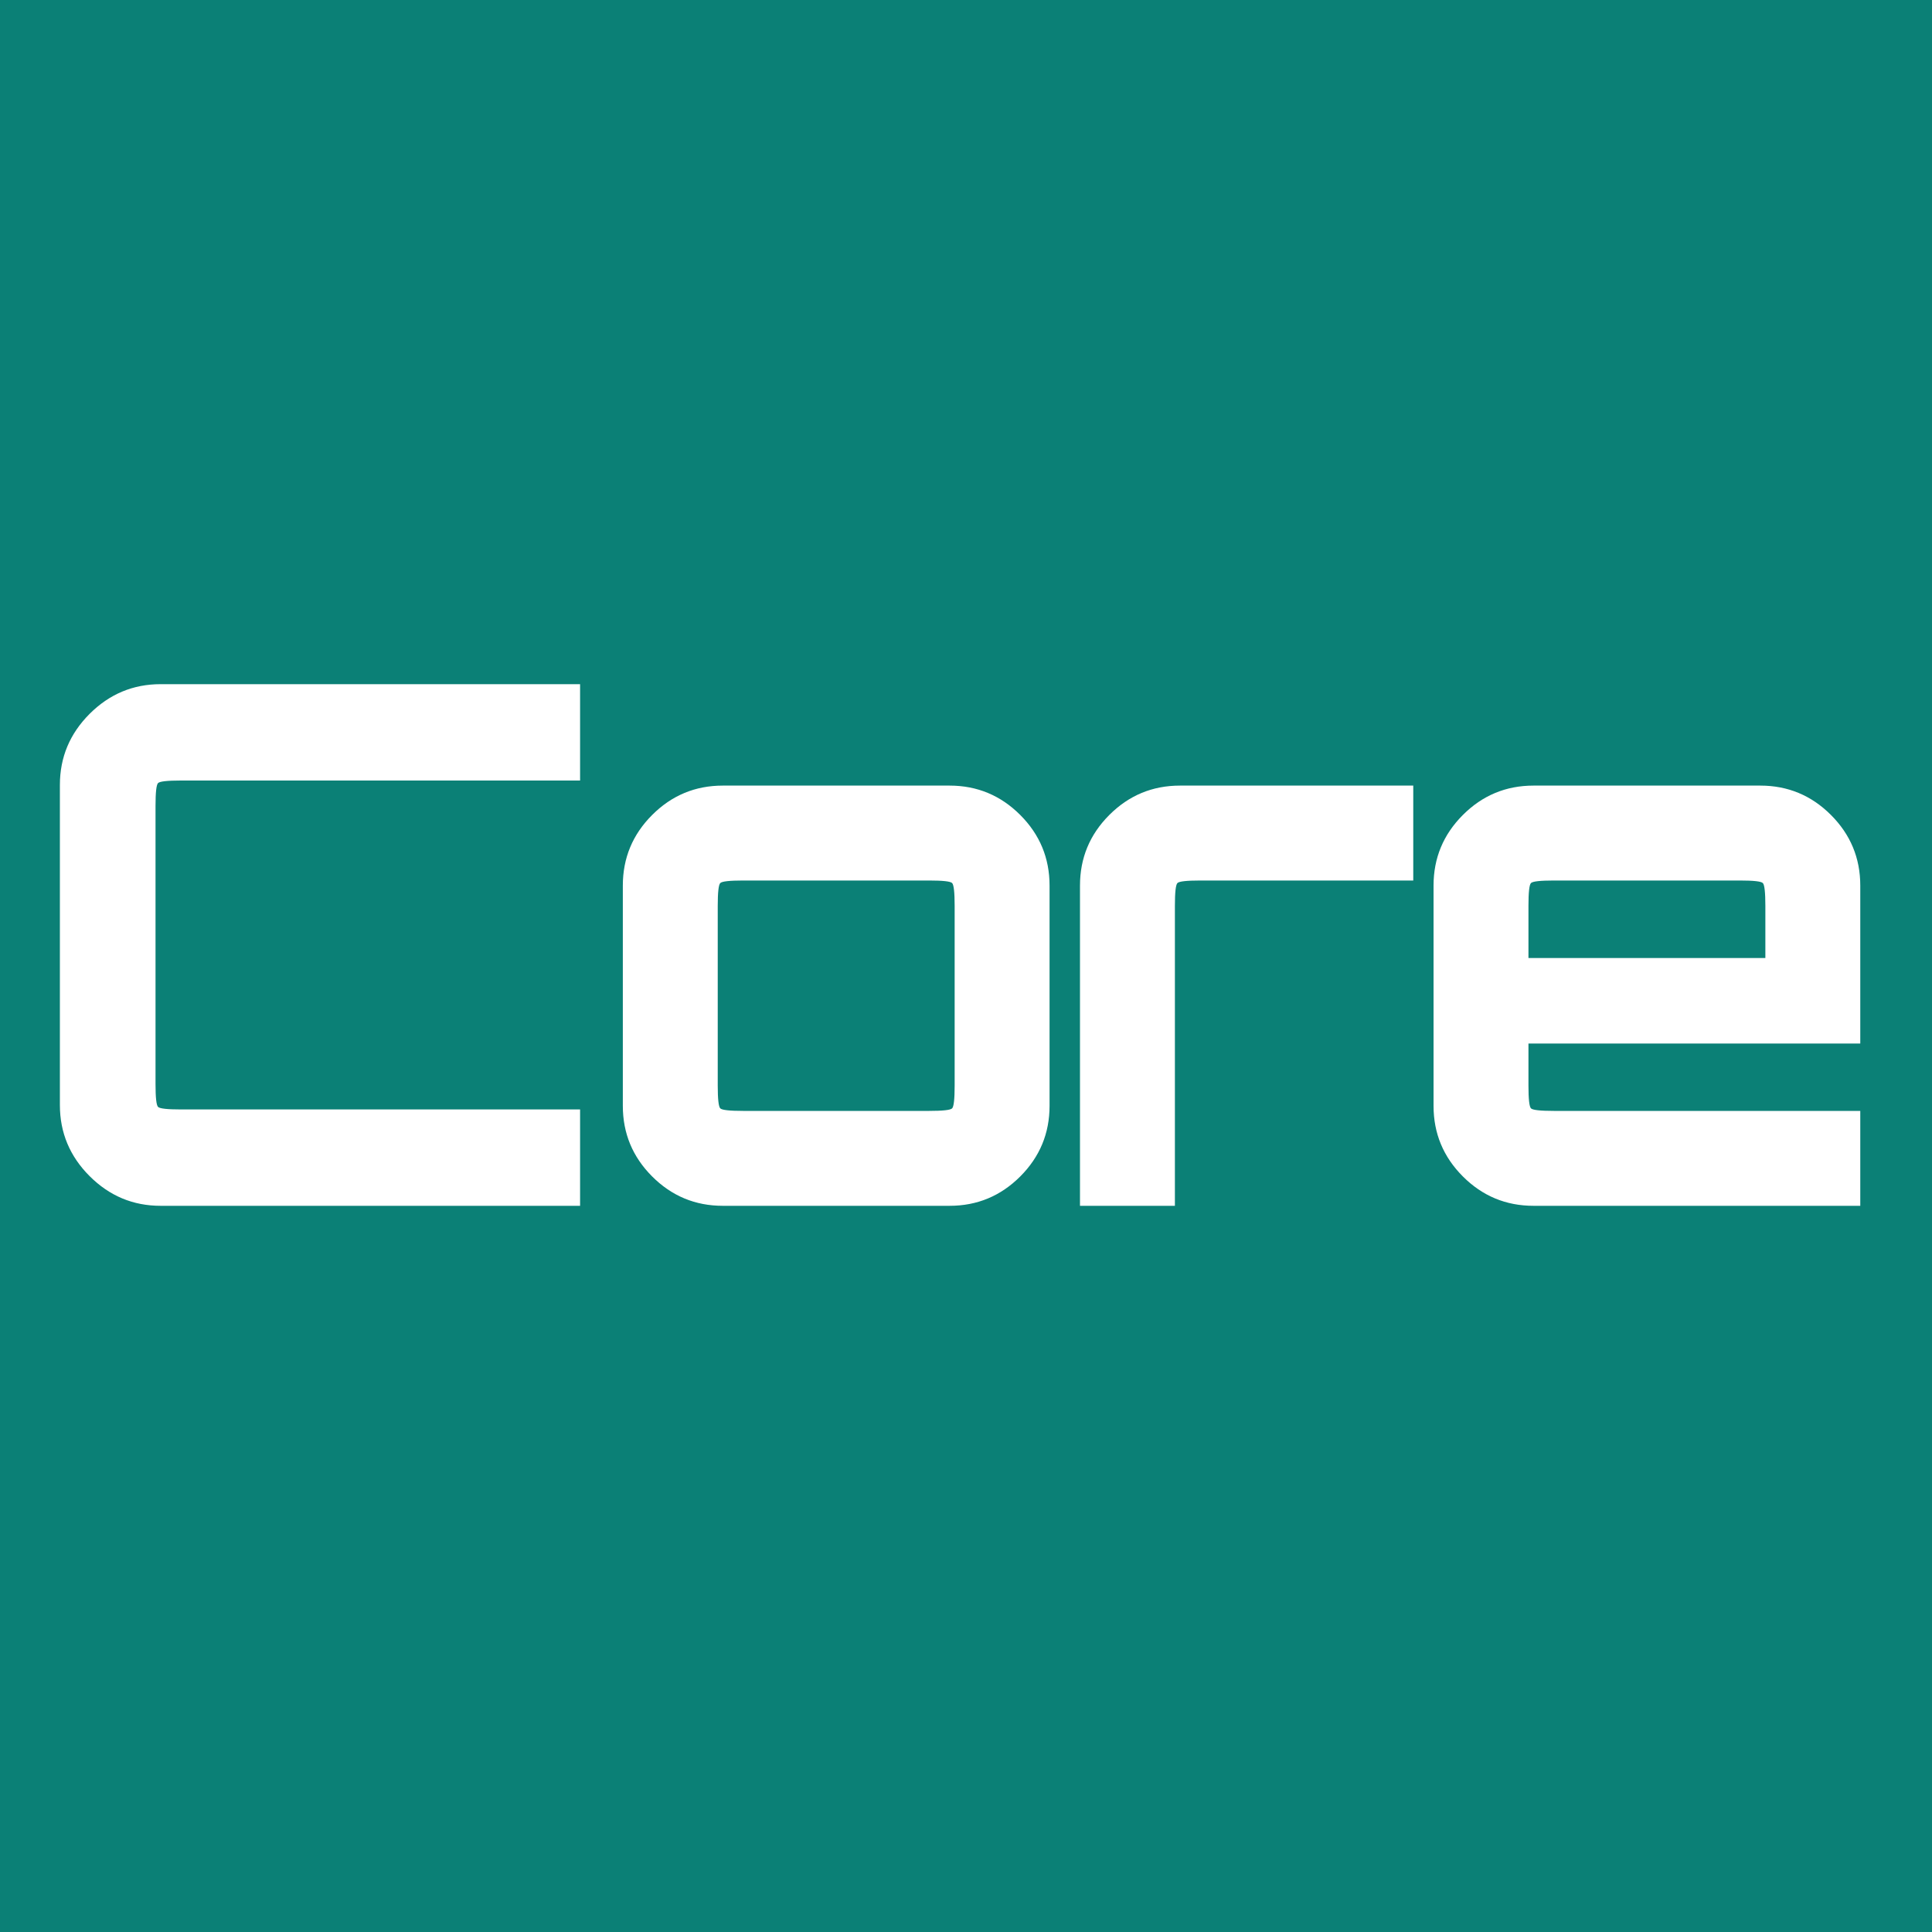 <svg xmlns="http://www.w3.org/2000/svg" xmlns:xlink="http://www.w3.org/1999/xlink" style="isolation:isolate" viewBox="0 0 200 200" width="200pt" height="200pt"><rect x="0" y="0" width="200" height="200" fill="#333333" stroke="none"/><defs><clipPath id="_clipPath_WJ0QePEykTBH0AJoCg6Vjj18hvfY8QwO"><rect width="200" height="200"></rect></clipPath></defs><g clip-path="url(#_clipPath_WJ0QePEykTBH0AJoCg6Vjj18hvfY8QwO)"><rect width="200" height="200" style="fill:rgb(11,128,118)"></rect><path d=" M 60.05 124.825 L 16.625 124.825 L 16.625 124.825 Q 12.35 124.825 9.275 121.75 L 9.275 121.75 L 9.275 121.75 Q 6.2 118.675 6.2 114.4 L 6.2 114.4 L 6.2 81.25 L 6.2 81.25 Q 6.2 76.975 9.275 73.9 L 9.275 73.9 L 9.275 73.9 Q 12.35 70.825 16.625 70.825 L 16.625 70.825 L 60.05 70.825 L 60.05 80.8 L 18.725 80.8 L 18.725 80.8 Q 16.625 80.8 16.362 81.063 L 16.362 81.063 L 16.362 81.063 Q 16.1 81.325 16.1 83.425 L 16.1 83.425 L 16.1 112.225 L 16.1 112.225 Q 16.1 114.325 16.362 114.588 L 16.362 114.588 L 16.362 114.588 Q 16.625 114.85 18.725 114.85 L 18.725 114.85 L 60.05 114.85 L 60.05 124.825 Z  M 98.3 124.825 L 74.825 124.825 L 74.825 124.825 Q 70.55 124.825 67.513 121.788 L 67.513 121.788 L 67.513 121.788 Q 64.475 118.75 64.475 114.475 L 64.475 114.475 L 64.475 91.675 L 64.475 91.675 Q 64.475 87.4 67.513 84.363 L 67.513 84.363 L 67.513 84.363 Q 70.55 81.325 74.825 81.325 L 74.825 81.325 L 98.3 81.325 L 98.3 81.325 Q 102.575 81.325 105.613 84.363 L 105.613 84.363 L 105.613 84.363 Q 108.65 87.4 108.65 91.675 L 108.65 91.675 L 108.65 114.475 L 108.65 114.475 Q 108.65 118.75 105.613 121.788 L 105.613 121.788 L 105.613 121.788 Q 102.575 124.825 98.3 124.825 L 98.3 124.825 Z  M 76.925 115 L 76.925 115 L 96.2 115 L 96.2 115 Q 98.3 115 98.563 114.738 L 98.563 114.738 L 98.563 114.738 Q 98.825 114.475 98.825 112.375 L 98.825 112.375 L 98.825 93.775 L 98.825 93.775 Q 98.825 91.675 98.563 91.413 L 98.563 91.413 L 98.563 91.413 Q 98.3 91.15 96.2 91.15 L 96.2 91.15 L 76.925 91.15 L 76.925 91.15 Q 74.825 91.15 74.563 91.413 L 74.563 91.413 L 74.563 91.413 Q 74.3 91.675 74.3 93.775 L 74.3 93.775 L 74.3 112.375 L 74.3 112.375 Q 74.3 114.475 74.563 114.738 L 74.563 114.738 L 74.563 114.738 Q 74.825 115 76.925 115 Z  M 121.625 124.825 L 111.8 124.825 L 111.8 91.675 L 111.8 91.675 Q 111.8 87.4 114.837 84.363 L 114.837 84.363 L 114.837 84.363 Q 117.875 81.325 122.15 81.325 L 122.15 81.325 L 146.3 81.325 L 146.3 91.15 L 124.25 91.15 L 124.25 91.15 Q 122.15 91.15 121.887 91.413 L 121.887 91.413 L 121.887 91.413 Q 121.625 91.675 121.625 93.775 L 121.625 93.775 L 121.625 124.825 Z  M 192.575 124.825 L 158.75 124.825 L 158.75 124.825 Q 154.475 124.825 151.438 121.788 L 151.438 121.788 L 151.438 121.788 Q 148.4 118.75 148.4 114.475 L 148.4 114.475 L 148.4 91.675 L 148.4 91.675 Q 148.4 87.4 151.438 84.363 L 151.438 84.363 L 151.438 84.363 Q 154.475 81.325 158.75 81.325 L 158.75 81.325 L 182.225 81.325 L 182.225 81.325 Q 186.5 81.325 189.538 84.363 L 189.538 84.363 L 189.538 84.363 Q 192.575 87.4 192.575 91.675 L 192.575 91.675 L 192.575 108.025 L 158.225 108.025 L 158.225 112.375 L 158.225 112.375 Q 158.225 114.475 158.487 114.738 L 158.487 114.738 L 158.487 114.738 Q 158.75 115 160.85 115 L 160.85 115 L 192.575 115 L 192.575 124.825 Z  M 158.225 93.775 L 158.225 99.175 L 182.75 99.175 L 182.75 93.775 L 182.75 93.775 Q 182.75 91.675 182.487 91.413 L 182.487 91.413 L 182.487 91.413 Q 182.225 91.15 180.125 91.15 L 180.125 91.15 L 160.85 91.15 L 160.85 91.15 Q 158.75 91.15 158.487 91.413 L 158.487 91.413 L 158.487 91.413 Q 158.225 91.675 158.225 93.775 L 158.225 93.775 Z " fill="rgb(255,255,255)"></path></g></svg>